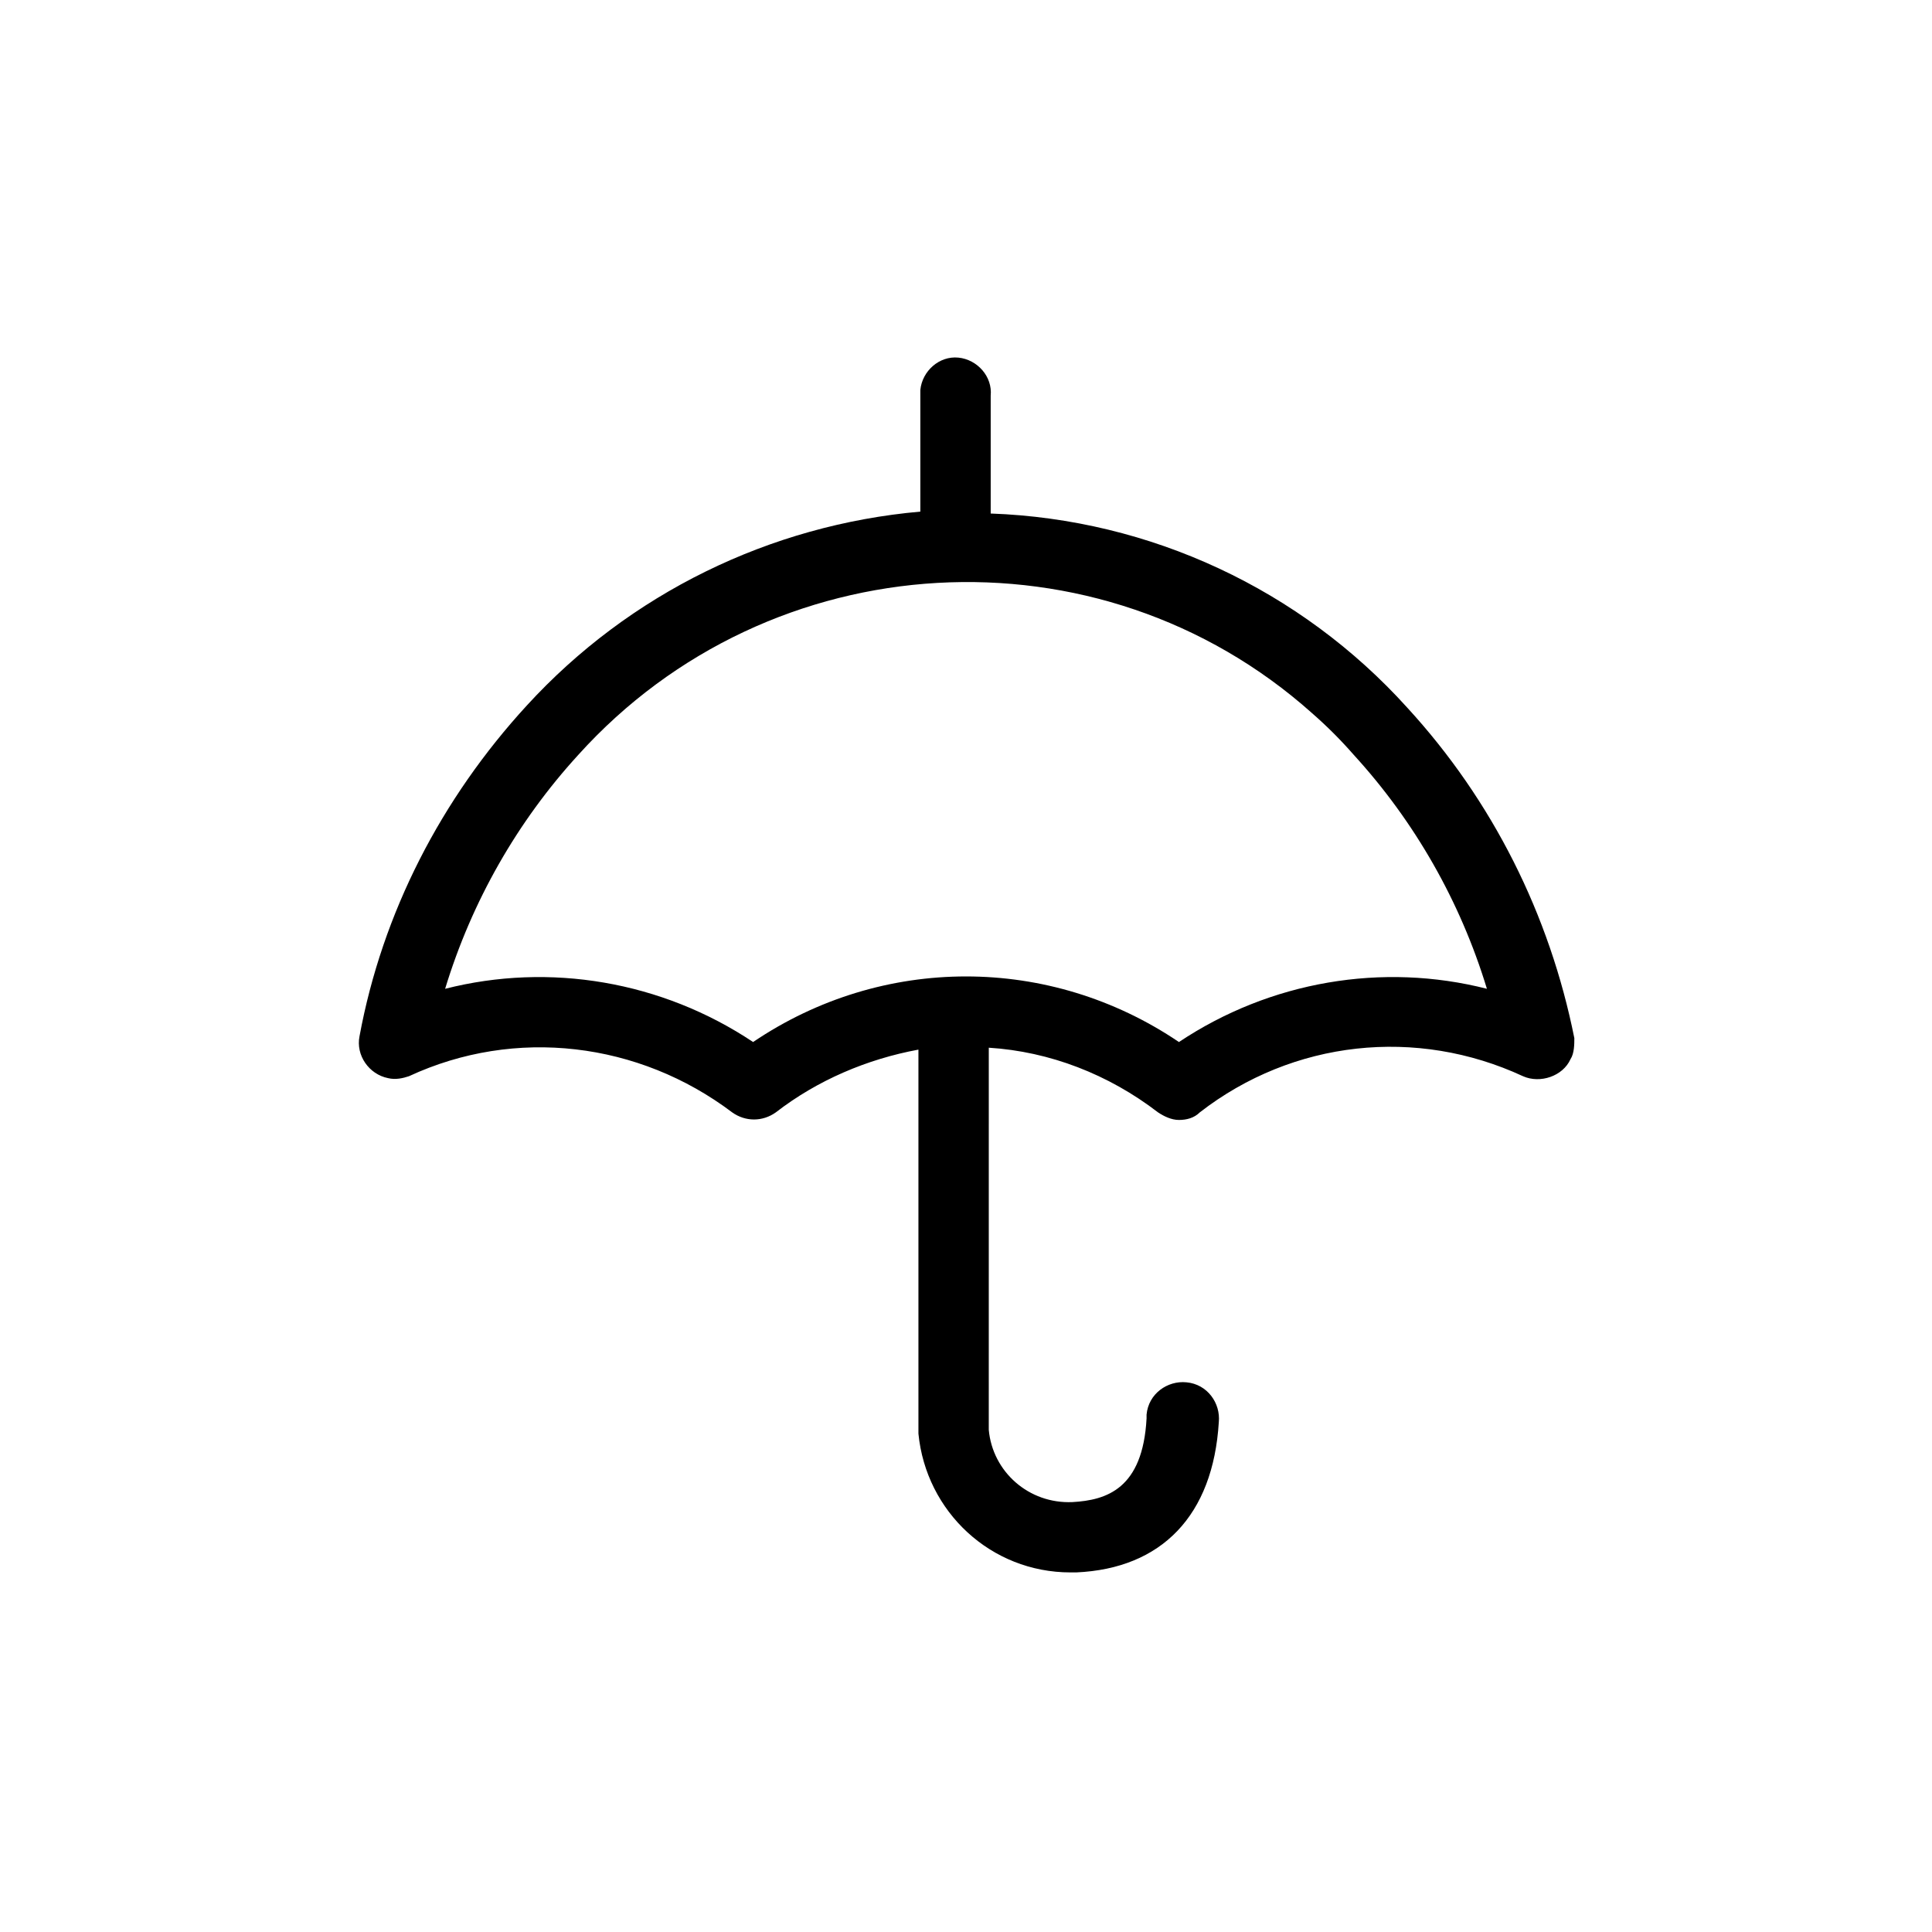<?xml version="1.0" encoding="UTF-8"?>
<!-- Uploaded to: ICON Repo, www.iconrepo.com, Generator: ICON Repo Mixer Tools -->
<svg fill="#000000" width="800px" height="800px" version="1.1" viewBox="144 144 512 512" xmlns="http://www.w3.org/2000/svg">
 <path d="m561.22 419.14c-6.551-32.746-21.664-62.977-44.336-87.664-28.215-31.234-68.016-49.879-110.34-51.387v-31.238c0.504-5.039-3.527-9.574-8.566-10.078-5.039-0.504-9.574 3.527-10.078 8.566v1.512 30.73c-39.801 3.527-77.082 21.664-104.29 51.387-22.672 24.688-38.289 54.914-44.336 87.664-1.008 5.039 2.519 10.078 7.559 11.082 2.016 0.504 4.031 0 5.543-0.504 28.215-13.098 60.961-9.07 85.648 9.574 3.527 2.519 8.062 2.519 11.586 0 11.082-8.566 24.184-14.105 37.785-16.625v101.77c2.016 20.656 19.145 36.777 40.305 36.777h1.512c22.672-1.008 36.273-15.113 37.785-39.801 0.504-5.039-3.023-10.078-8.566-10.578-5.039-0.504-10.078 3.023-10.578 8.566v1.008c-1.008 18.641-10.578 21.664-19.648 22.168-11.586 0.504-21.16-8.062-22.168-19.145l0.004-101.27c16.121 1.008 31.738 7.055 44.84 17.129 1.512 1.008 3.527 2.016 5.543 2.016s4.031-0.504 5.543-2.016c24.688-19.145 57.434-22.672 85.648-9.574 4.535 2.016 10.578 0 12.594-4.535 1.008-1.512 1.008-4.027 1.008-5.539zm-104.79 1.008c-34.258-23.176-78.594-23.176-112.85 0-24.184-16.121-53.906-21.16-81.617-14.105 7.055-23.176 19.145-44.336 35.266-61.969 50.883-56.43 138.04-61.469 194.47-11.086 4.031 3.527 7.559 7.055 11.082 11.082 16.121 17.633 28.215 38.793 35.266 61.969-27.707-7.051-57.43-2.016-81.613 14.109z"/>
</svg>